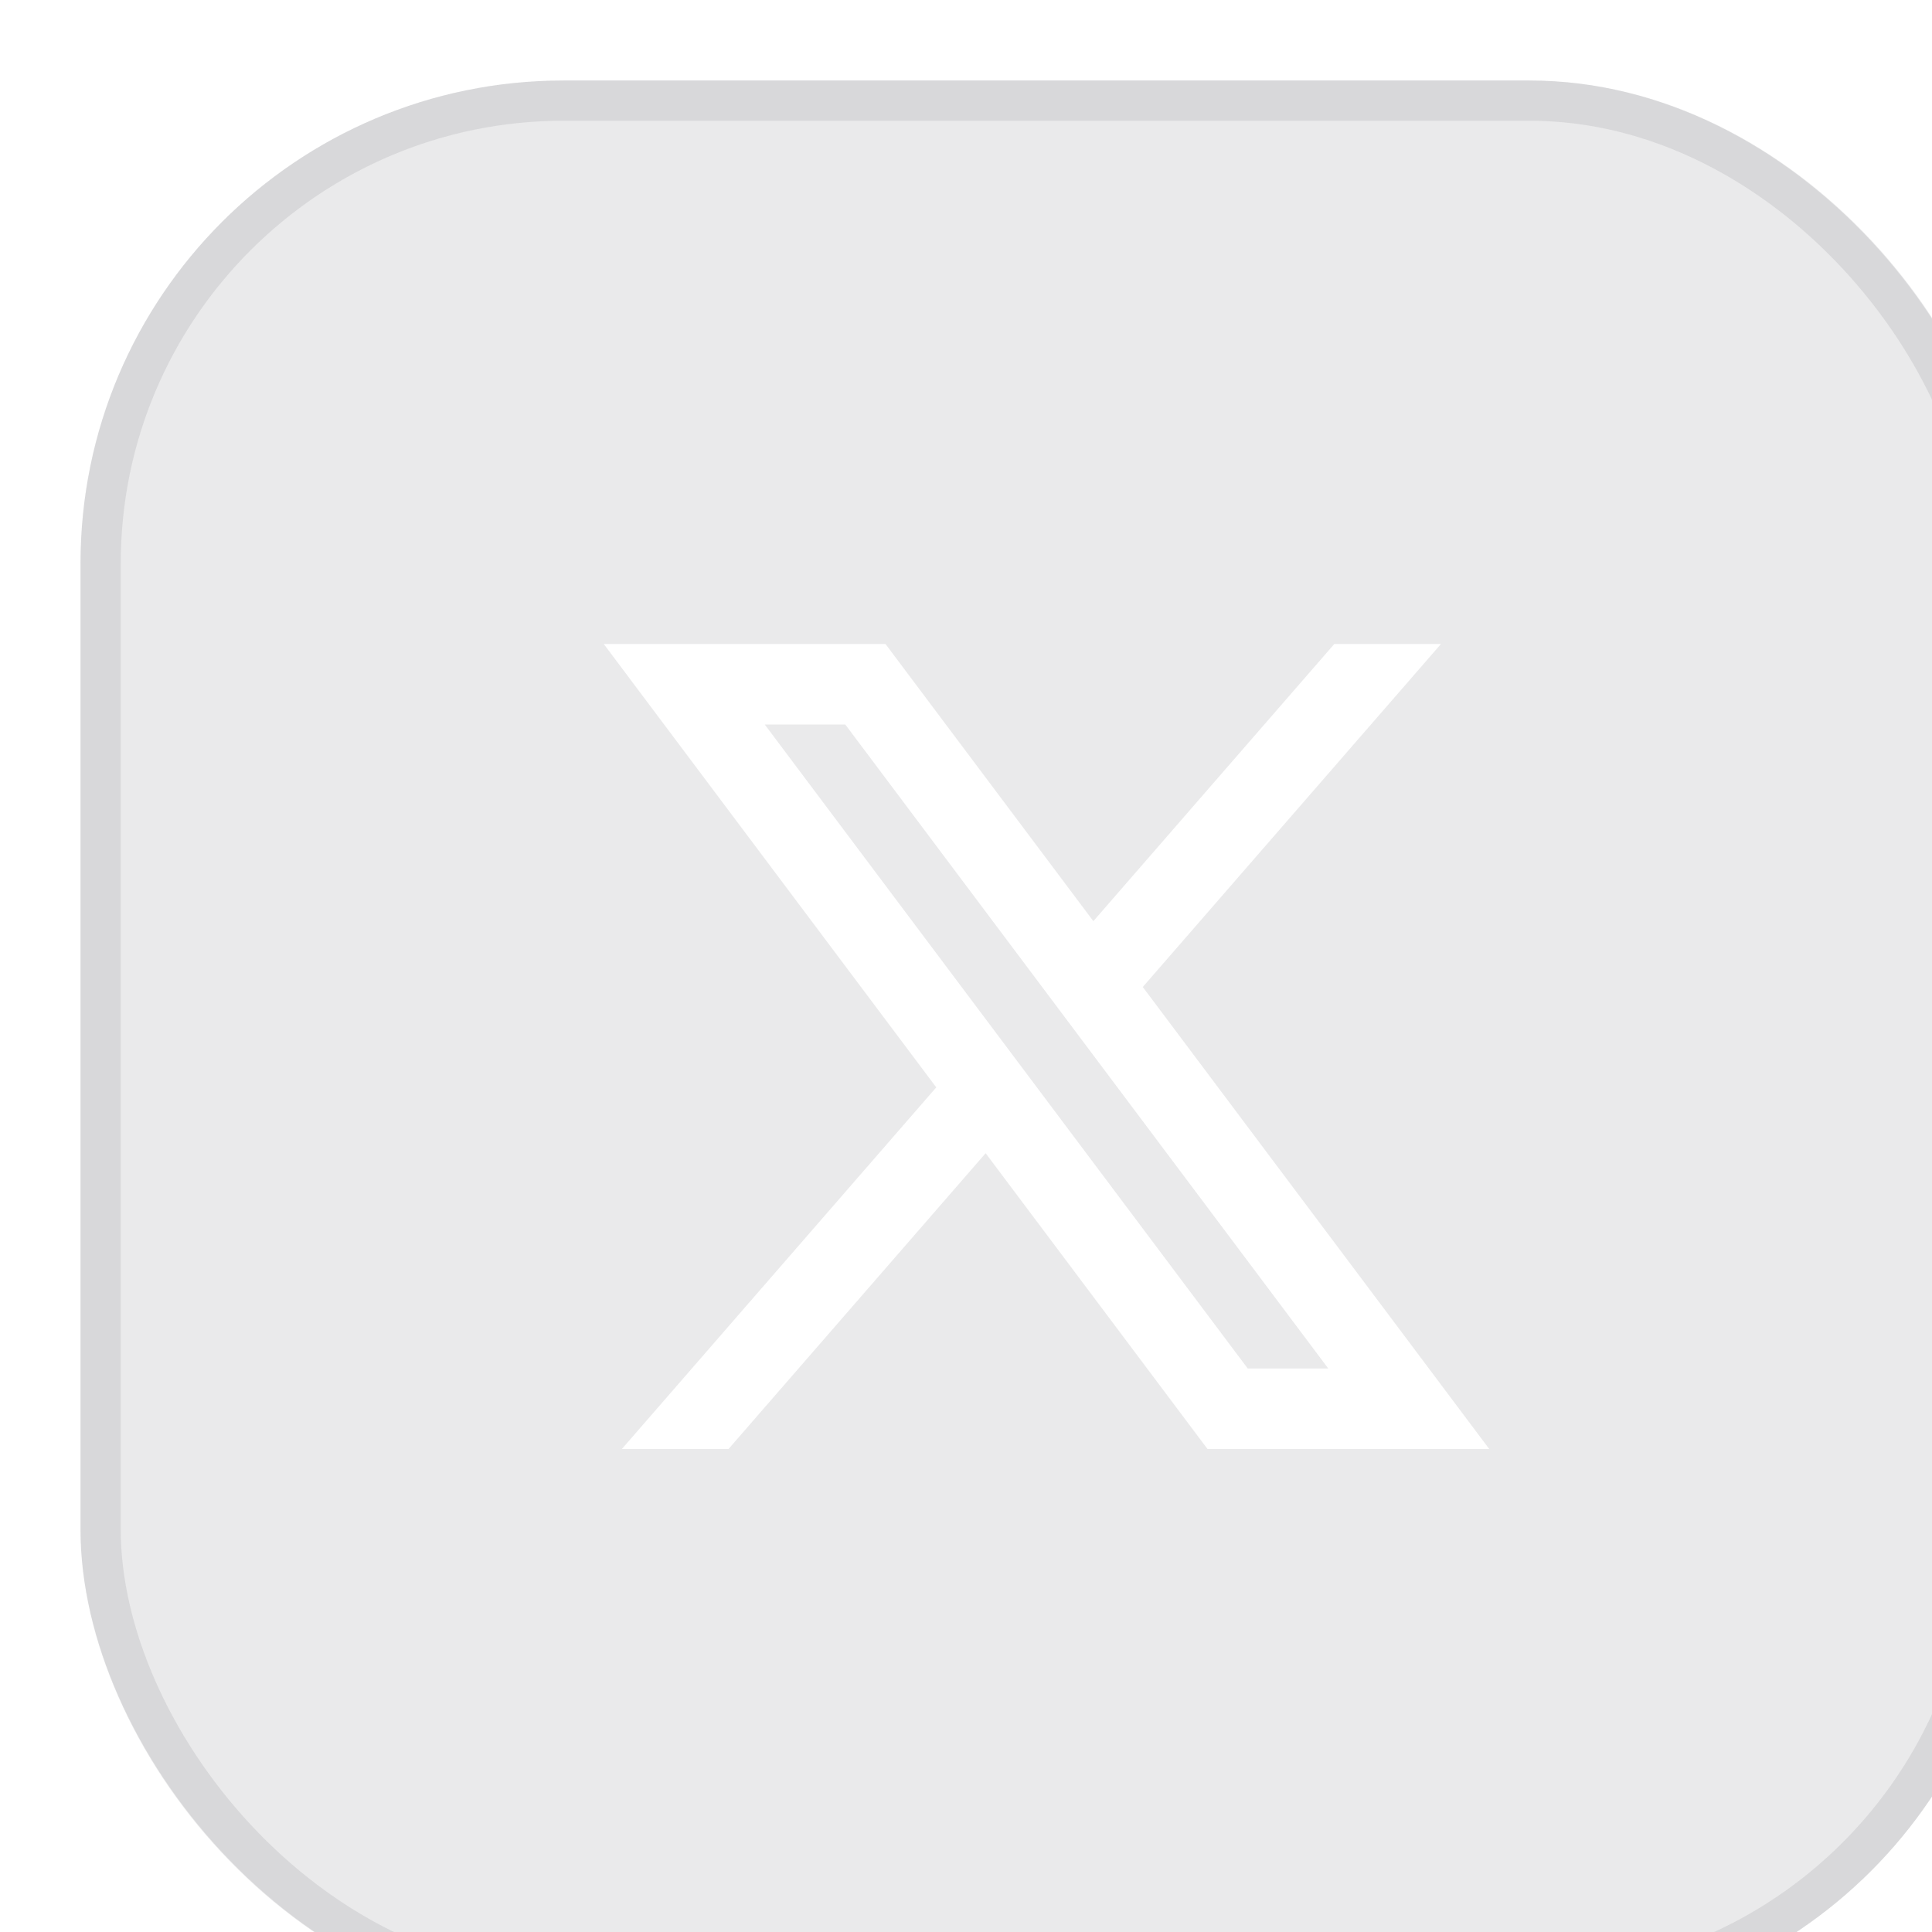 <svg width="48" height="48" viewBox="0 0 48 48" fill="none" xmlns="http://www.w3.org/2000/svg">
    <g filter="url(#filter0_bi_3392_1139)">
        <rect width="48" height="48" rx="12" fill="#787880" fill-opacity="0.16"/>
        <rect x="0.5" y="0.5" width="47" height="47" rx="11.5" stroke="#787880" stroke-opacity="0.16"/>
        <path d="M20 14H13L21.261 25.015L13.45 34H16.1L22.488 26.651L28 34H35L26.392 22.522L33.8 14H31.15L25.164 20.886L20 14ZM29 32L17 16H19L31 32H29Z" fill="white"/>
    </g>
    <defs>
        <filter id="filter0_bi_3392_1139" x="-16" y="-16" width="80" height="80" filterUnits="userSpaceOnUse" color-interpolation-filters="sRGB">
            <feFlood flood-opacity="0" result="BackgroundImageFix"/>
            <feGaussianBlur in="BackgroundImageFix" stdDeviation="8"/>
            <feComposite in2="SourceAlpha" operator="in" result="effect1_backgroundBlur_3392_1139"/>
            <feBlend mode="normal" in="SourceGraphic" in2="effect1_backgroundBlur_3392_1139" result="shape"/>
            <feColorMatrix in="SourceAlpha" type="matrix" values="0 0 0 0 0 0 0 0 0 0 0 0 0 0 0 0 0 0 127 0" result="hardAlpha"/>
            <feOffset dx="2" dy="2"/>
            <feGaussianBlur stdDeviation="2"/>
            <feComposite in2="hardAlpha" operator="arithmetic" k2="-1" k3="1"/>
            <feColorMatrix type="matrix" values="0 0 0 0 0.471 0 0 0 0 0.471 0 0 0 0 0.502 0 0 0 0.25 0"/>
            <feBlend mode="normal" in2="shape" result="effect2_innerShadow_3392_1139"/>
        </filter>
    </defs>
</svg>

